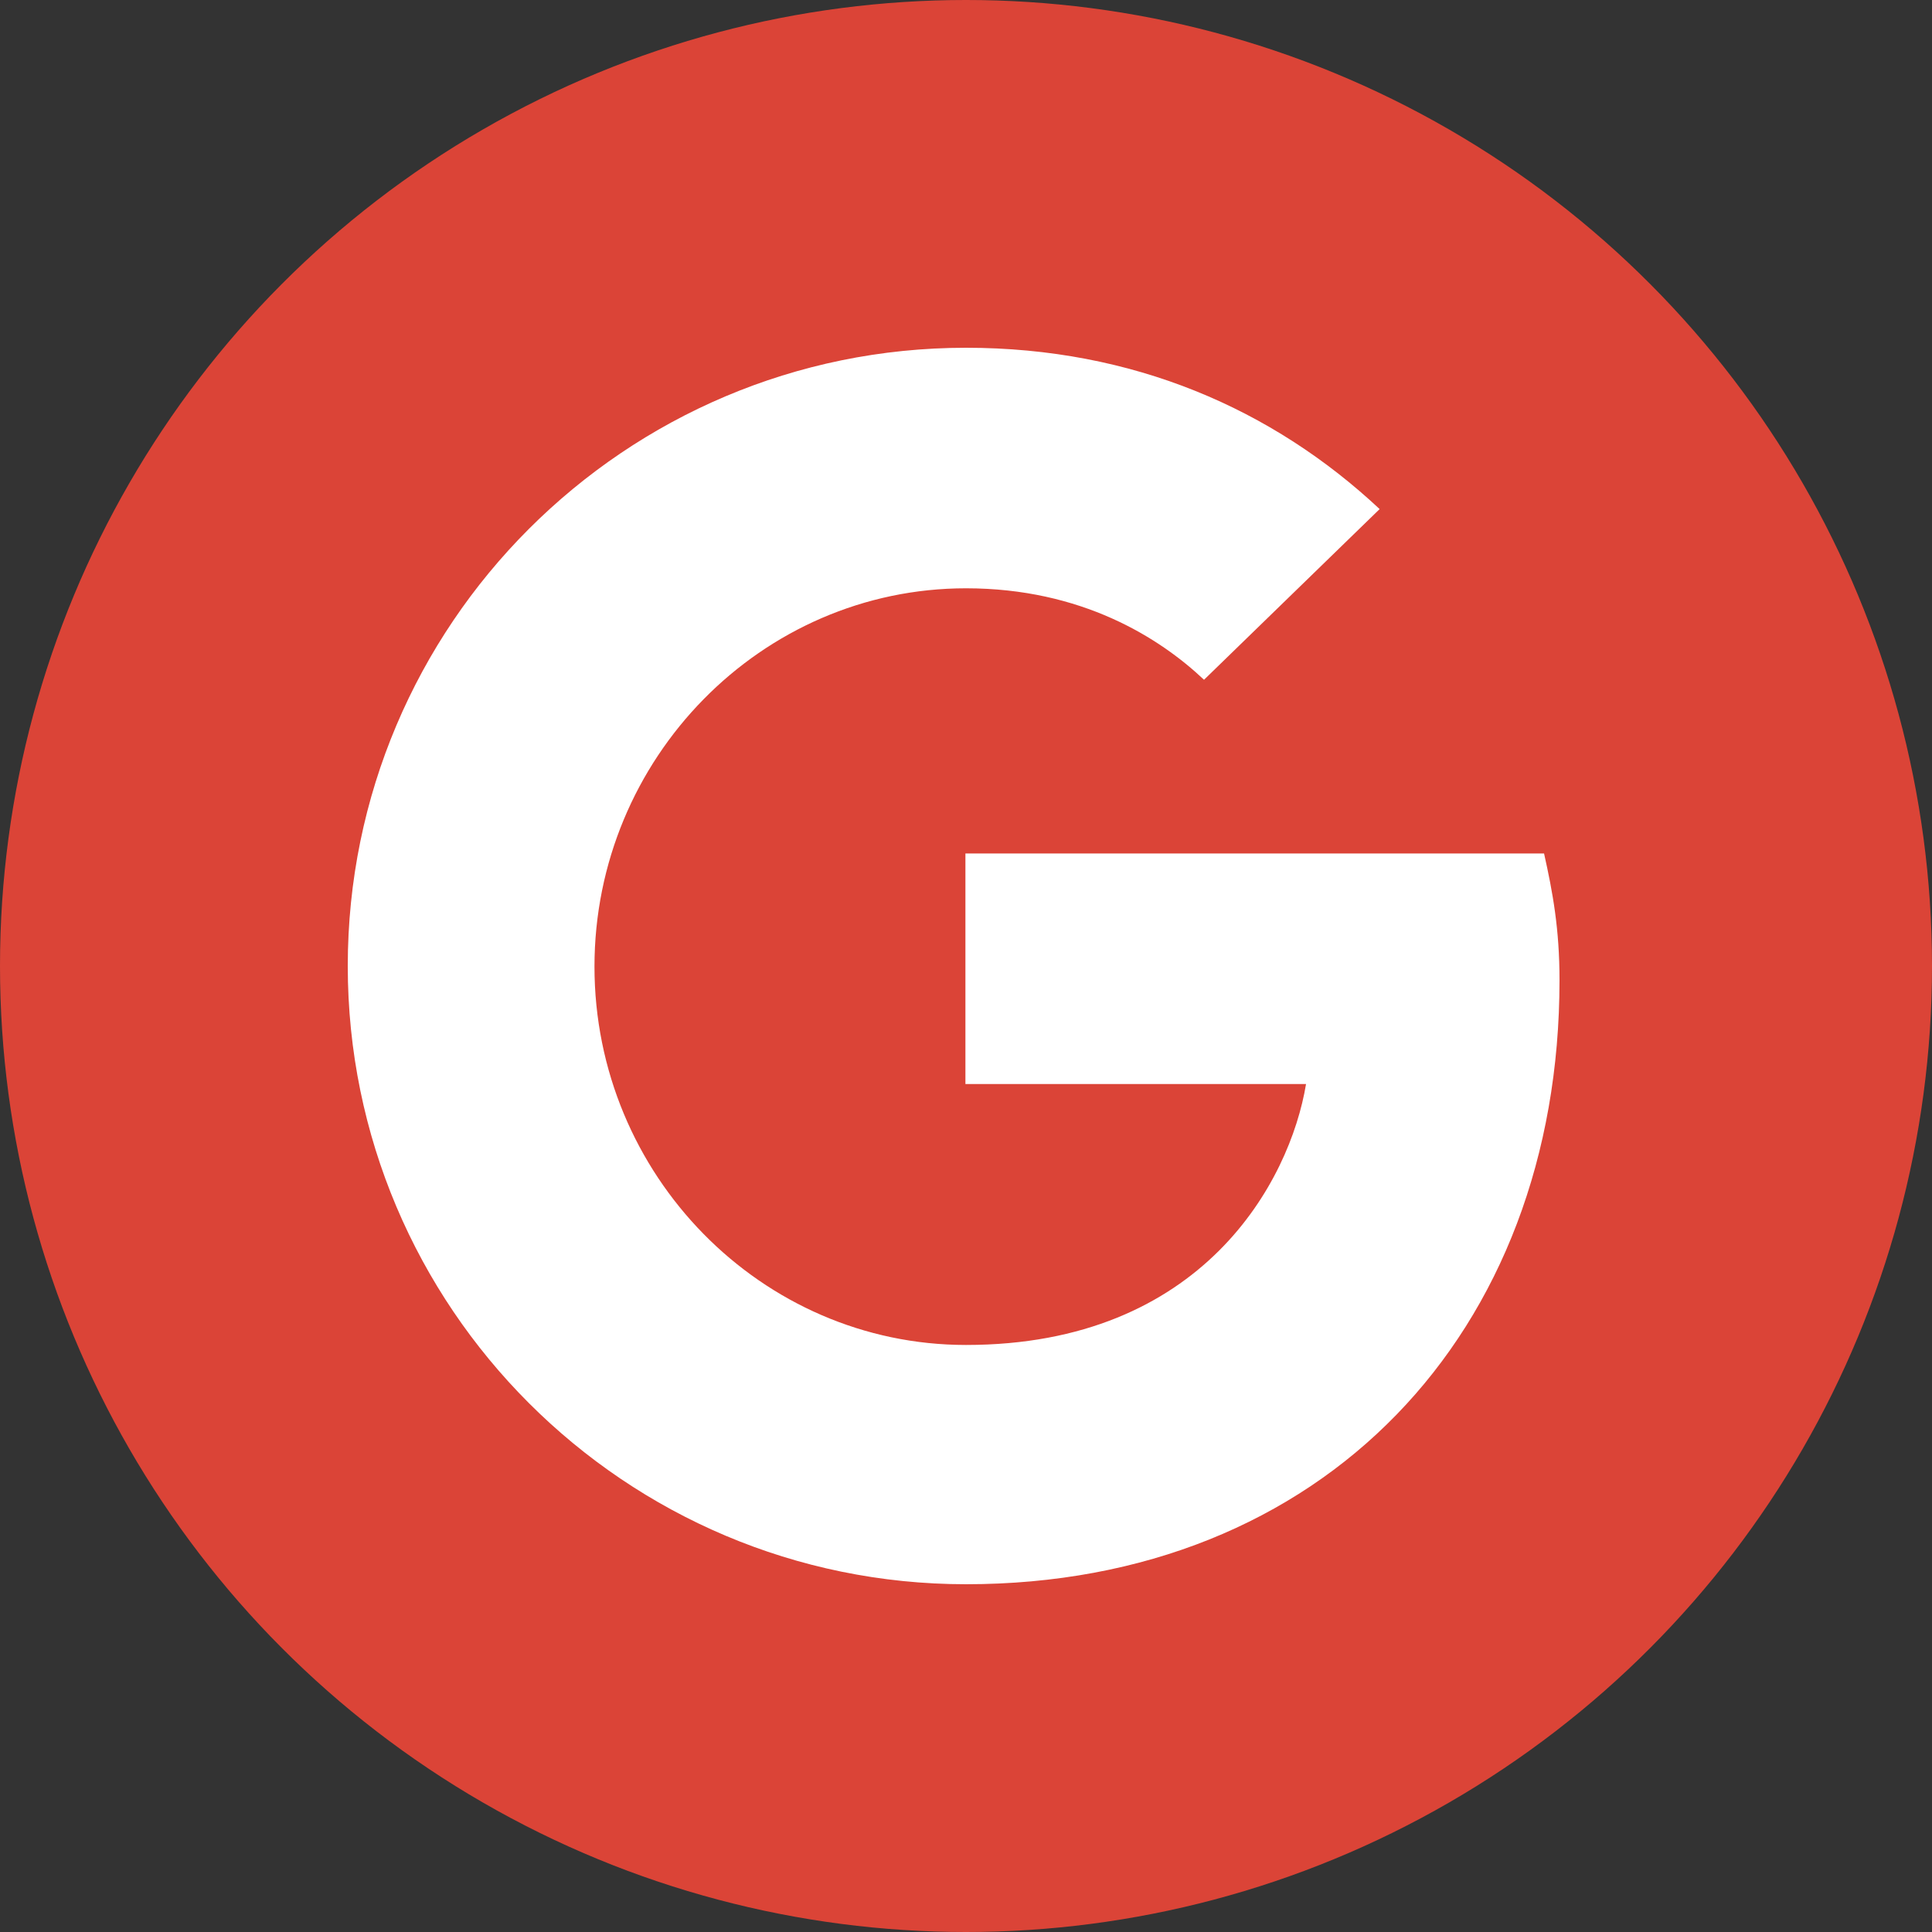 <svg width="20" height="20" viewBox="0 0 20 20" fill="none" xmlns="http://www.w3.org/2000/svg">
	<rect x="0" y="0" width="20" height="20" fill="#333333" stroke="none"/>
	<g clip-path="url(#clip0)">
		<circle cx="10" cy="10" r="10" fill="#DB4437"/>
		<path fill-rule="evenodd" clip-rule="evenodd" d="M9.994 11.216V8.835H15.984C16.074 9.238 16.144 9.616 16.144 10.147C16.144 13.802 13.693 16.4 10 16.4C6.467 16.4 3.6 13.533 3.6 10C3.6 6.467 6.467 3.6 10 3.6C11.728 3.6 13.175 4.234 14.282 5.27L12.464 7.037C12.003 6.602 11.197 6.09 10 6.09C7.882 6.09 6.154 7.85 6.154 10.006C6.154 12.163 7.882 13.923 10 13.923C12.451 13.923 13.354 12.227 13.52 11.222H9.994V11.216Z" fill="white"/>
	</g>
	<defs>
		<clipPath id="clip0">
			<rect x="0" y="9.15527e-05" width="20" height="20" fill="white"/>
		</clipPath>
	</defs>
</svg>
